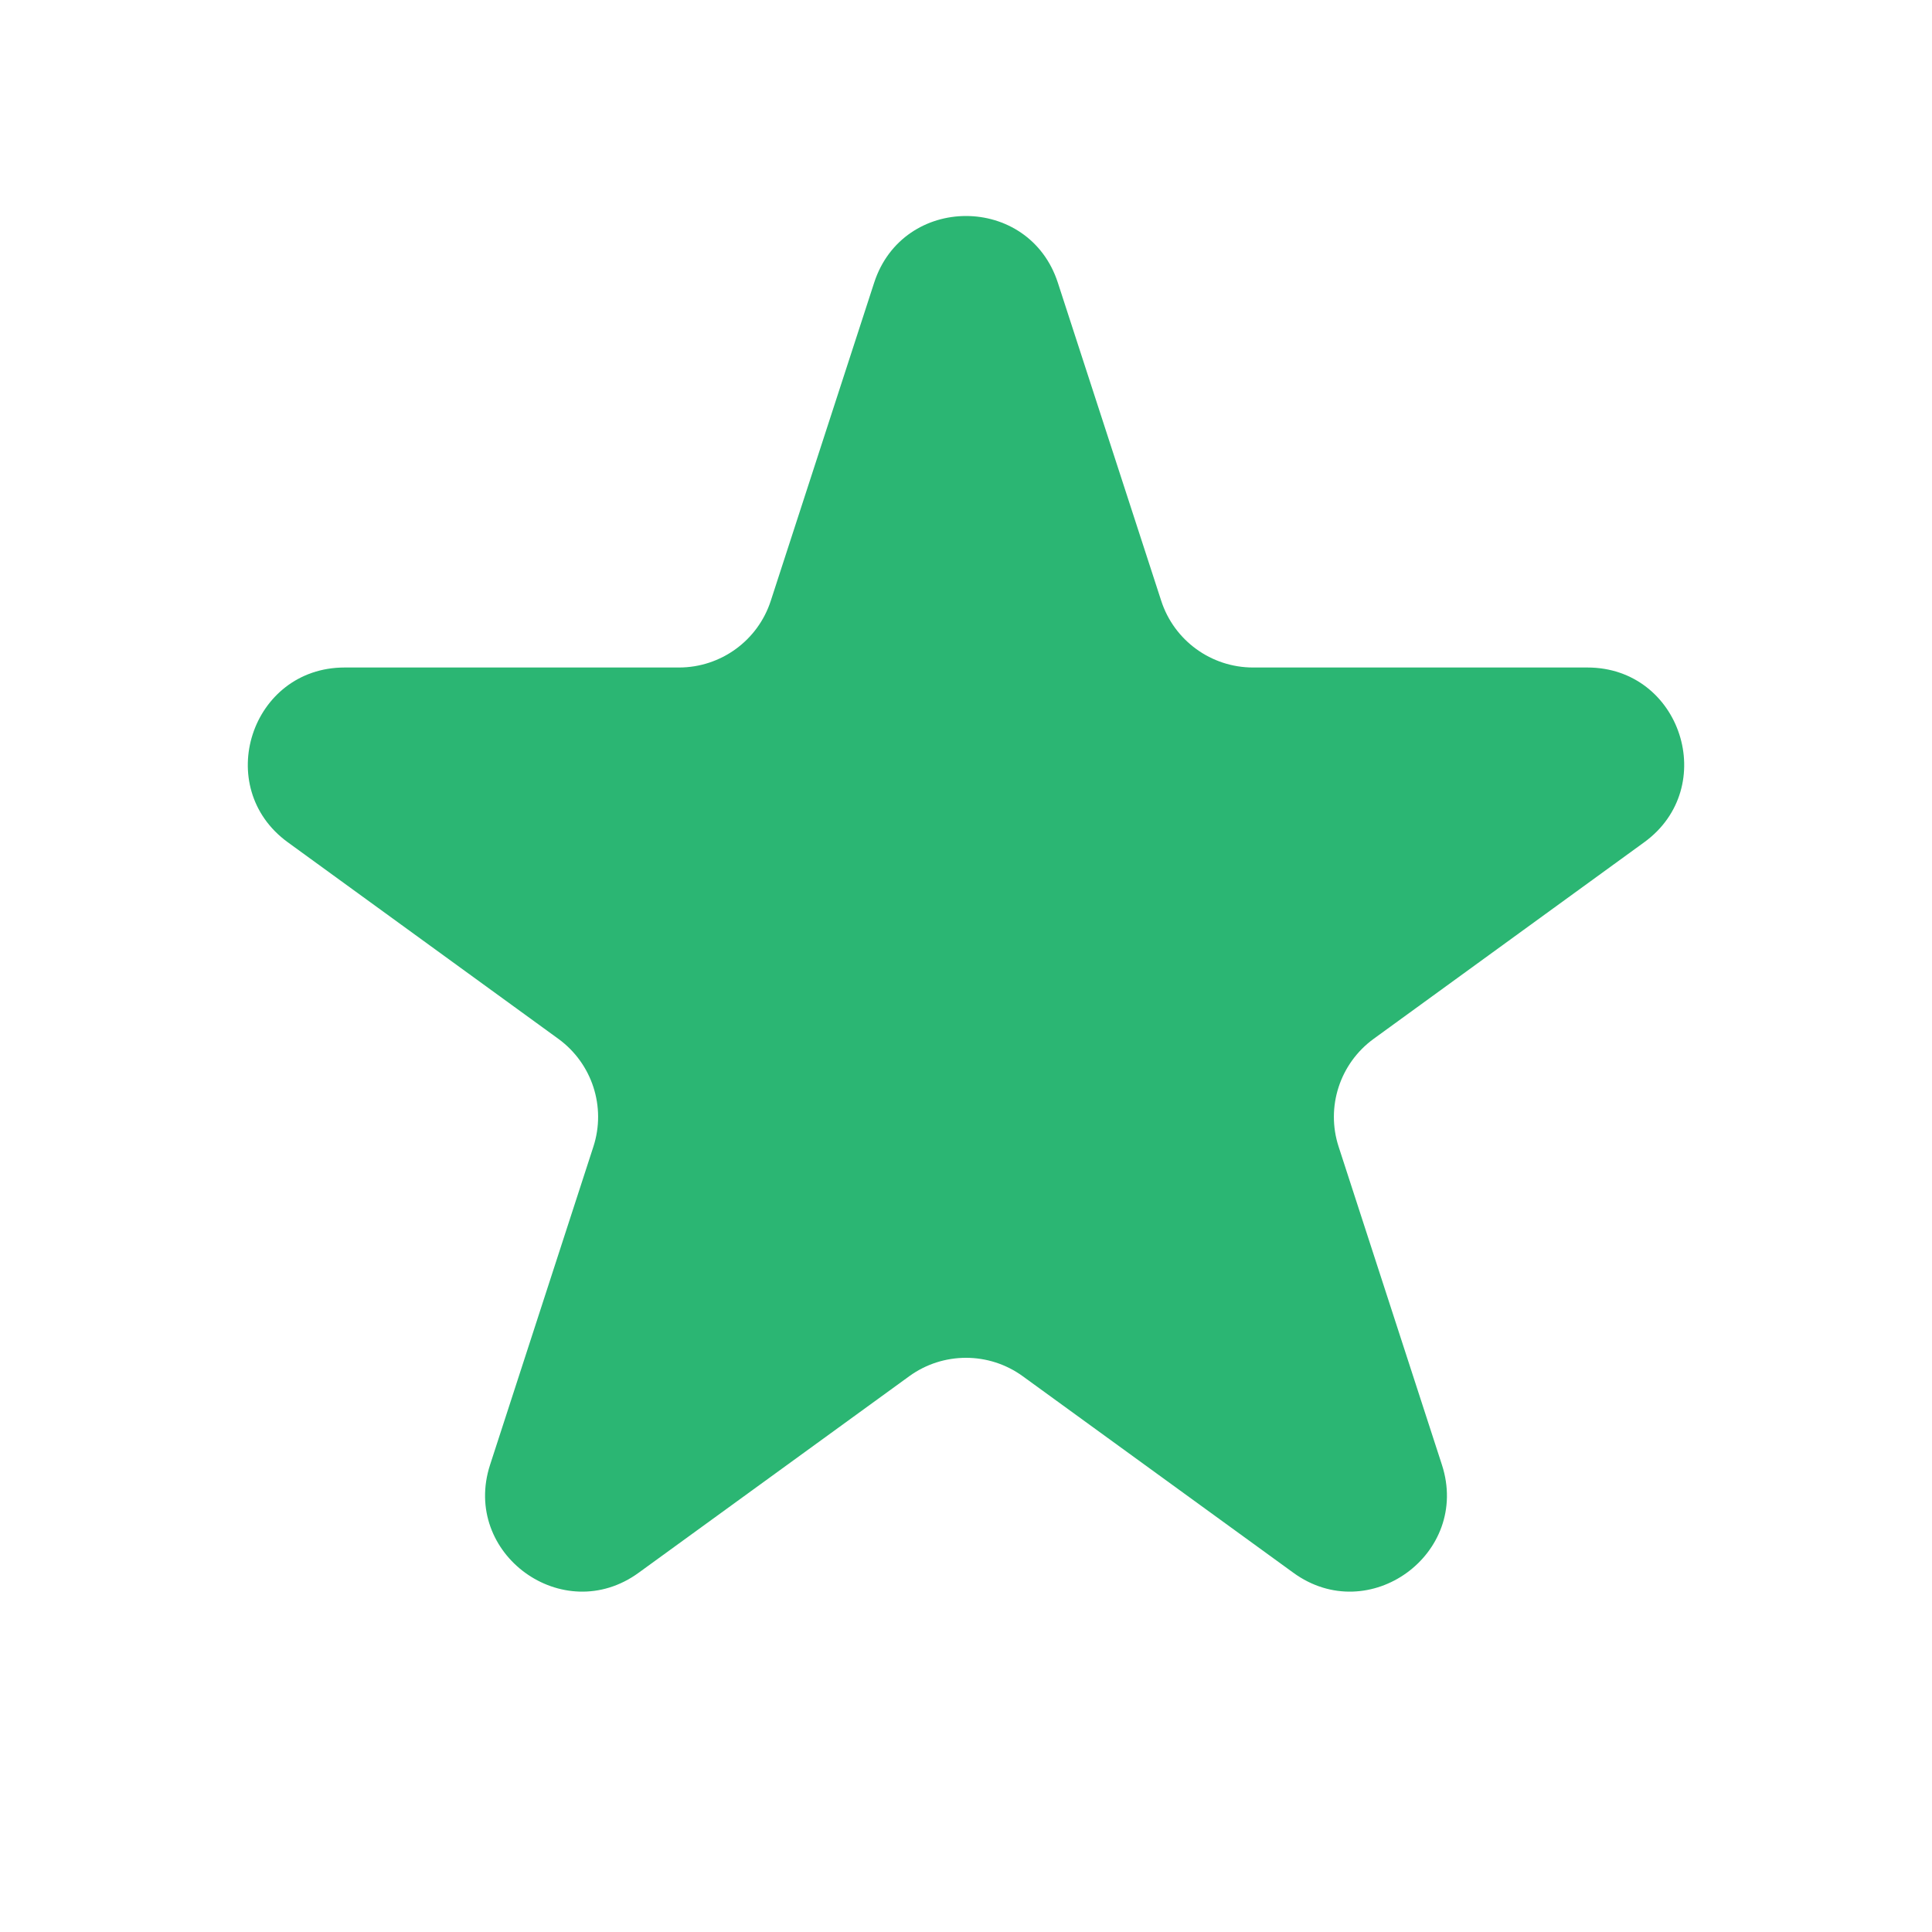 <svg width="24" height="24" viewBox="0 0 24 24" fill="none" xmlns="http://www.w3.org/2000/svg">
<path d="M10.859 3.512C11.218 2.407 12.782 2.407 13.141 3.512L14.425 7.463C14.585 7.957 15.046 8.292 15.566 8.292H19.72C20.882 8.292 21.365 9.779 20.425 10.463L17.065 12.904C16.644 13.21 16.468 13.751 16.629 14.245L17.912 18.196C18.271 19.301 17.006 20.221 16.066 19.537L12.705 17.096C12.285 16.791 11.715 16.791 11.295 17.096L7.934 19.537C6.994 20.221 5.729 19.301 6.088 18.196L7.371 14.245C7.532 13.751 7.356 13.21 6.935 12.904L3.575 10.463C2.635 9.779 3.118 8.292 4.281 8.292H8.434C8.954 8.292 9.415 7.957 9.575 7.463L10.859 3.512Z" fill="#2BB673"/>
</svg>
